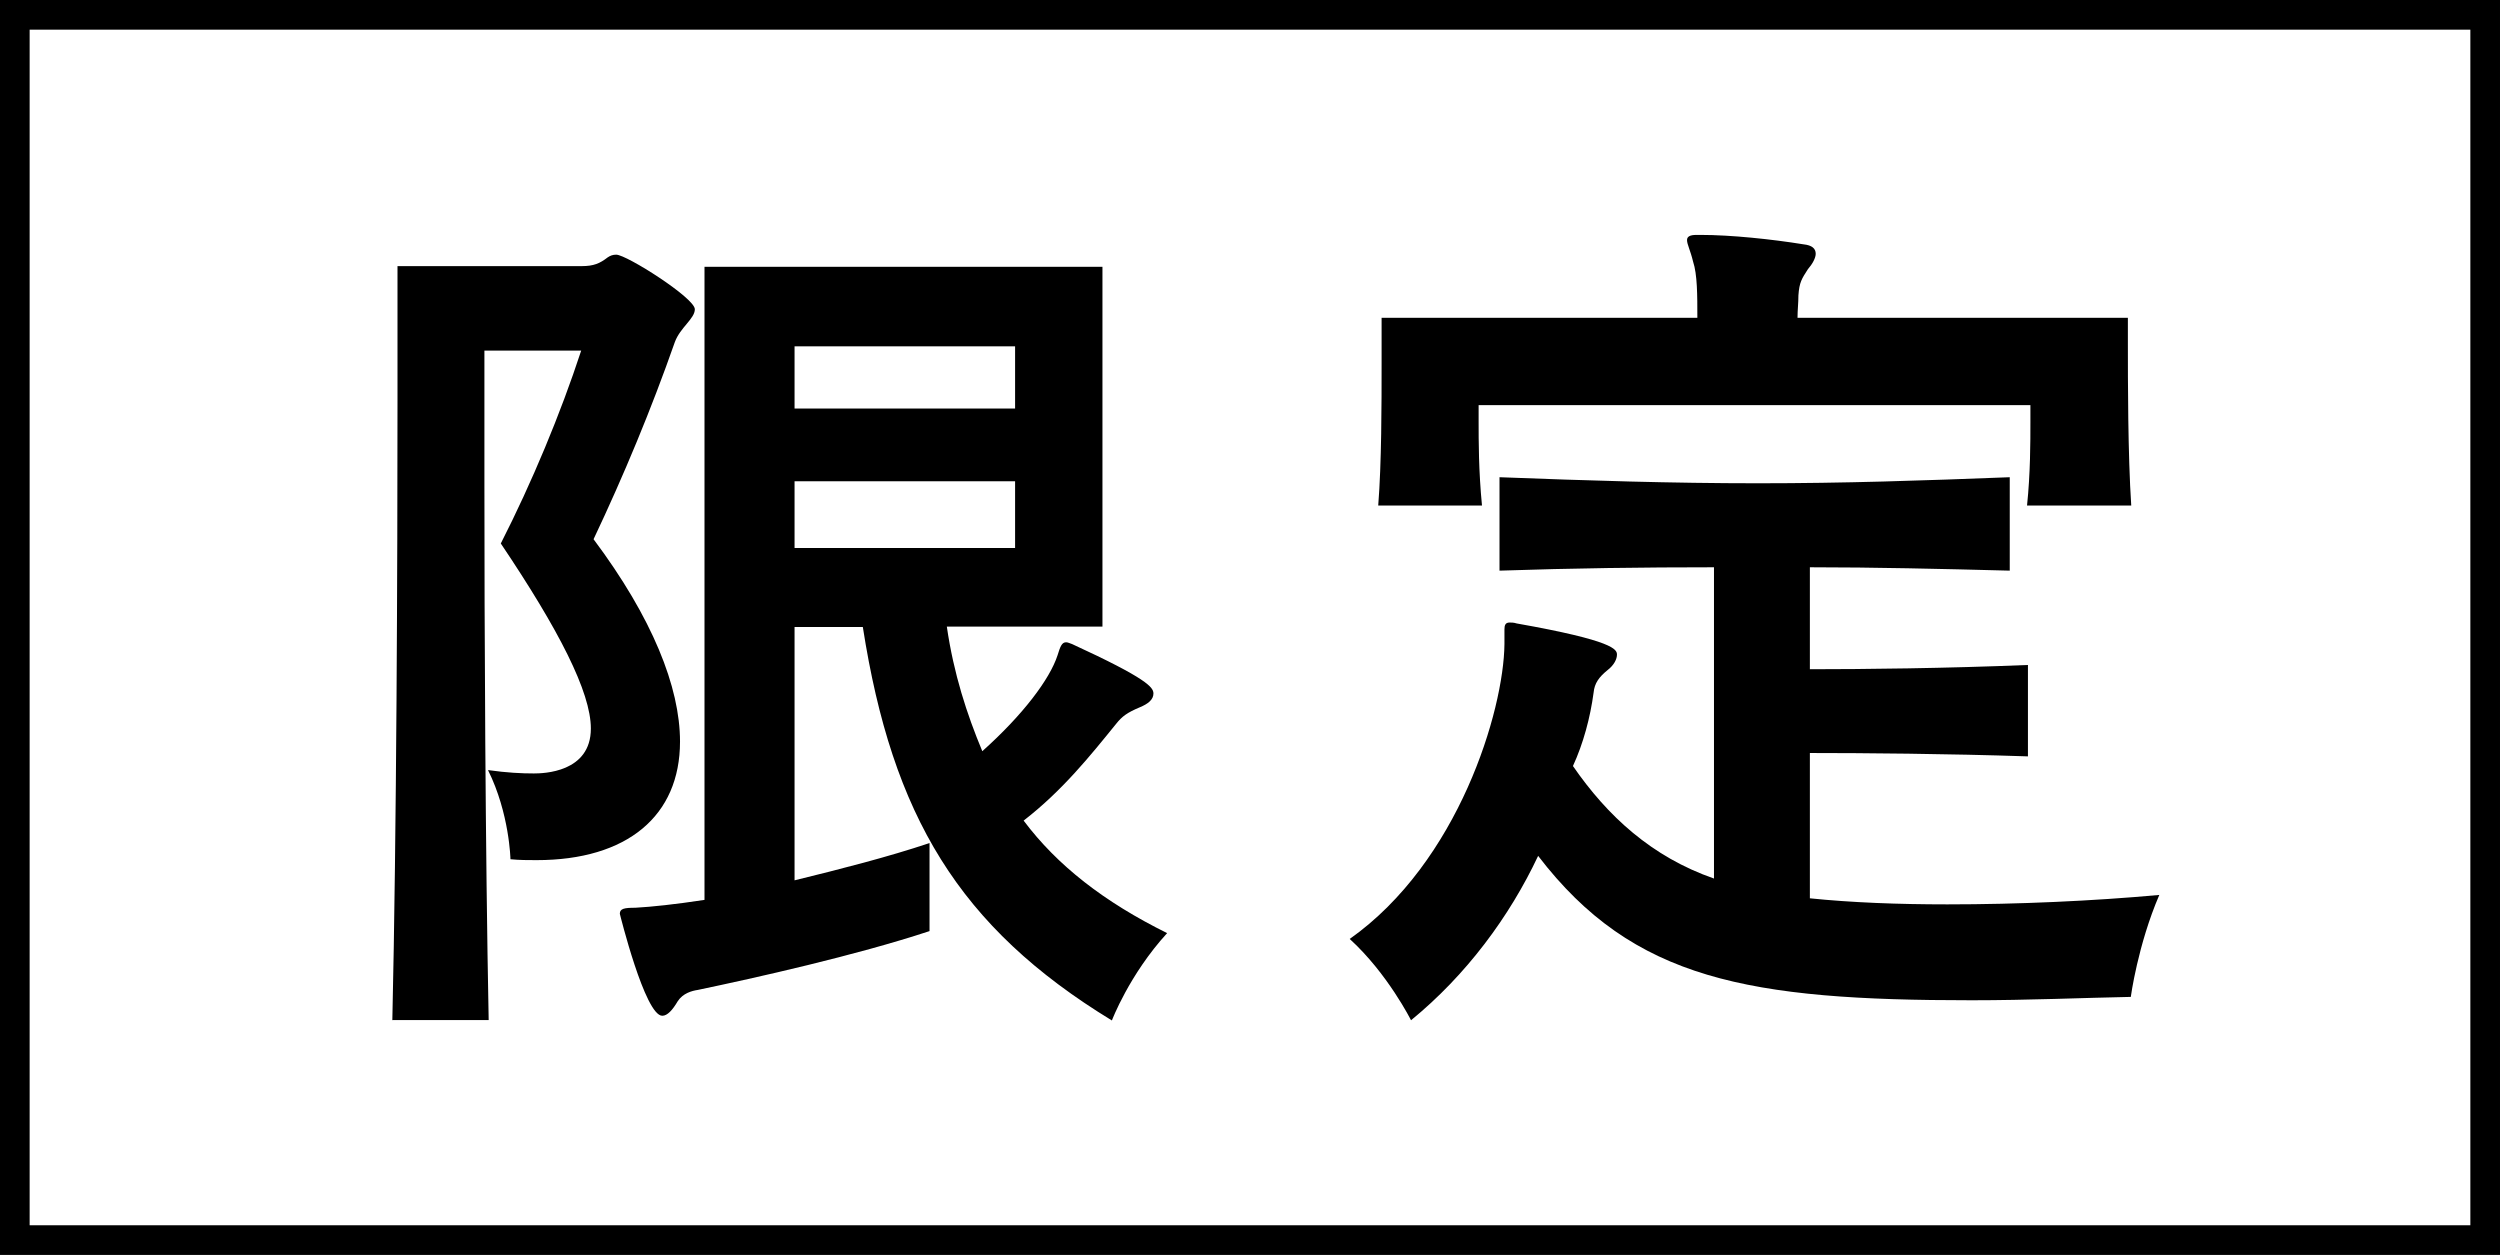 <?xml version="1.0" encoding="UTF-8"?><svg id="_レイヤー_2" xmlns="http://www.w3.org/2000/svg" viewBox="0 0 111.32 55.88"><defs><style>.cls-1{fill:none;stroke:#000;stroke-miterlimit:10;stroke-width:1.32px;}</style></defs><g id="_デザイン"><path d="M17.47,45.43c.19-8.32.23-20.45.23-27.65v-5.93h8.2c.54,0,.81-.12,1.16-.39.12-.08.23-.12.38-.12.46,0,3.5,1.93,3.5,2.43,0,.42-.65.81-.89,1.46-1.04,2.97-2.27,5.93-3.62,8.78,2.62,3.5,3.85,6.59,3.85,9.01,0,3.31-2.35,5.28-6.39,5.28-.35,0-.77,0-1.16-.04,0,0-.04-2.04-1-3.97.85.12,1.5.15,2.04.15.42,0,2.54-.04,2.54-2,0-1.62-1.42-4.39-4.01-8.24,1.39-2.73,2.66-5.78,3.58-8.59h-4.31v5.97c0,6.28.04,16.29.19,23.84h-4.31ZM41.39,41.46c-3.27,1.08-7.74,2.08-10.32,2.62-.27.04-.66.15-.89.5-.23.39-.46.65-.69.65-.77,0-1.89-4.54-1.89-4.54,0-.23.19-.27.69-.27.73-.04,1.77-.15,3.08-.35V11.88h17.72v16.02h-6.93c.31,2.12.89,3.89,1.58,5.55,1.81-1.62,3-3.2,3.35-4.27.12-.39.19-.58.38-.58.08,0,.15.04.27.08,3.35,1.54,3.62,1.93,3.62,2.2s-.23.46-.62.62c-.54.23-.77.39-1.04.73-1.16,1.43-2.39,2.97-4.12,4.31,1.5,2,3.58,3.62,6.39,5.01-1.69,1.85-2.46,3.89-2.46,3.89-6.82-4.16-9.78-9.13-11.09-17.52h-3.04v11.28c2.04-.5,4.16-1.04,6.01-1.66v3.93ZM45.2,15.42h-9.82v2.77h9.82v-2.77ZM45.2,21.43h-9.82v2.97h9.82v-2.97Z"/><path d="M90.3,33.68c-3.58-.12-7.36-.15-9.71-.15v6.47c1.85.19,3.93.27,6.12.27,3.16,0,6.47-.15,9.44-.42-.96,2.23-1.27,4.54-1.27,4.54-2.08.04-4.58.15-7.09.15-9.9,0-15.06-.89-19.3-6.43-1.27,2.7-3.2,5.31-5.66,7.32,0,0-1.04-2.08-2.73-3.62,4.85-3.43,6.86-10.17,6.89-13.13v-.65c0-.19.04-.31.23-.31.08,0,.19,0,.31.04,4.35.77,4.47,1.16,4.47,1.39,0,.19-.12.46-.42.69-.38.31-.58.58-.62,1-.15,1.12-.46,2.27-.92,3.27,1.54,2.23,3.5,4.04,6.28,5.01v-13.86c-3.16,0-6.28.04-9.55.15v-4.16c3.93.15,7.66.27,11.51.27s7.32-.12,11.21-.27v4.16c-3.08-.08-6.01-.15-8.9-.15v4.54c2.35,0,6.08-.04,9.71-.19v4.08ZM90.26,22.51c.15-1.43.15-2.85.15-3.7v-.77h-24.57v.73c0,.85,0,2.2.15,3.74h-4.62c.15-1.89.15-4.51.15-6.32v-2.04h14.06c0-1,0-1.93-.19-2.5-.12-.5-.27-.77-.27-.96,0-.15.12-.23.42-.23h.19c1.35,0,3.16.19,4.58.42.38.04.54.19.54.42,0,.19-.15.46-.35.69-.27.42-.38.58-.42,1.16,0,.35-.04.65-.04,1h14.71v1.12c0,1.69,0,4.97.15,7.24h-4.66Z"/><rect class="cls-1" x=".66" y=".66" width="110" height="54.56"/></g></svg>